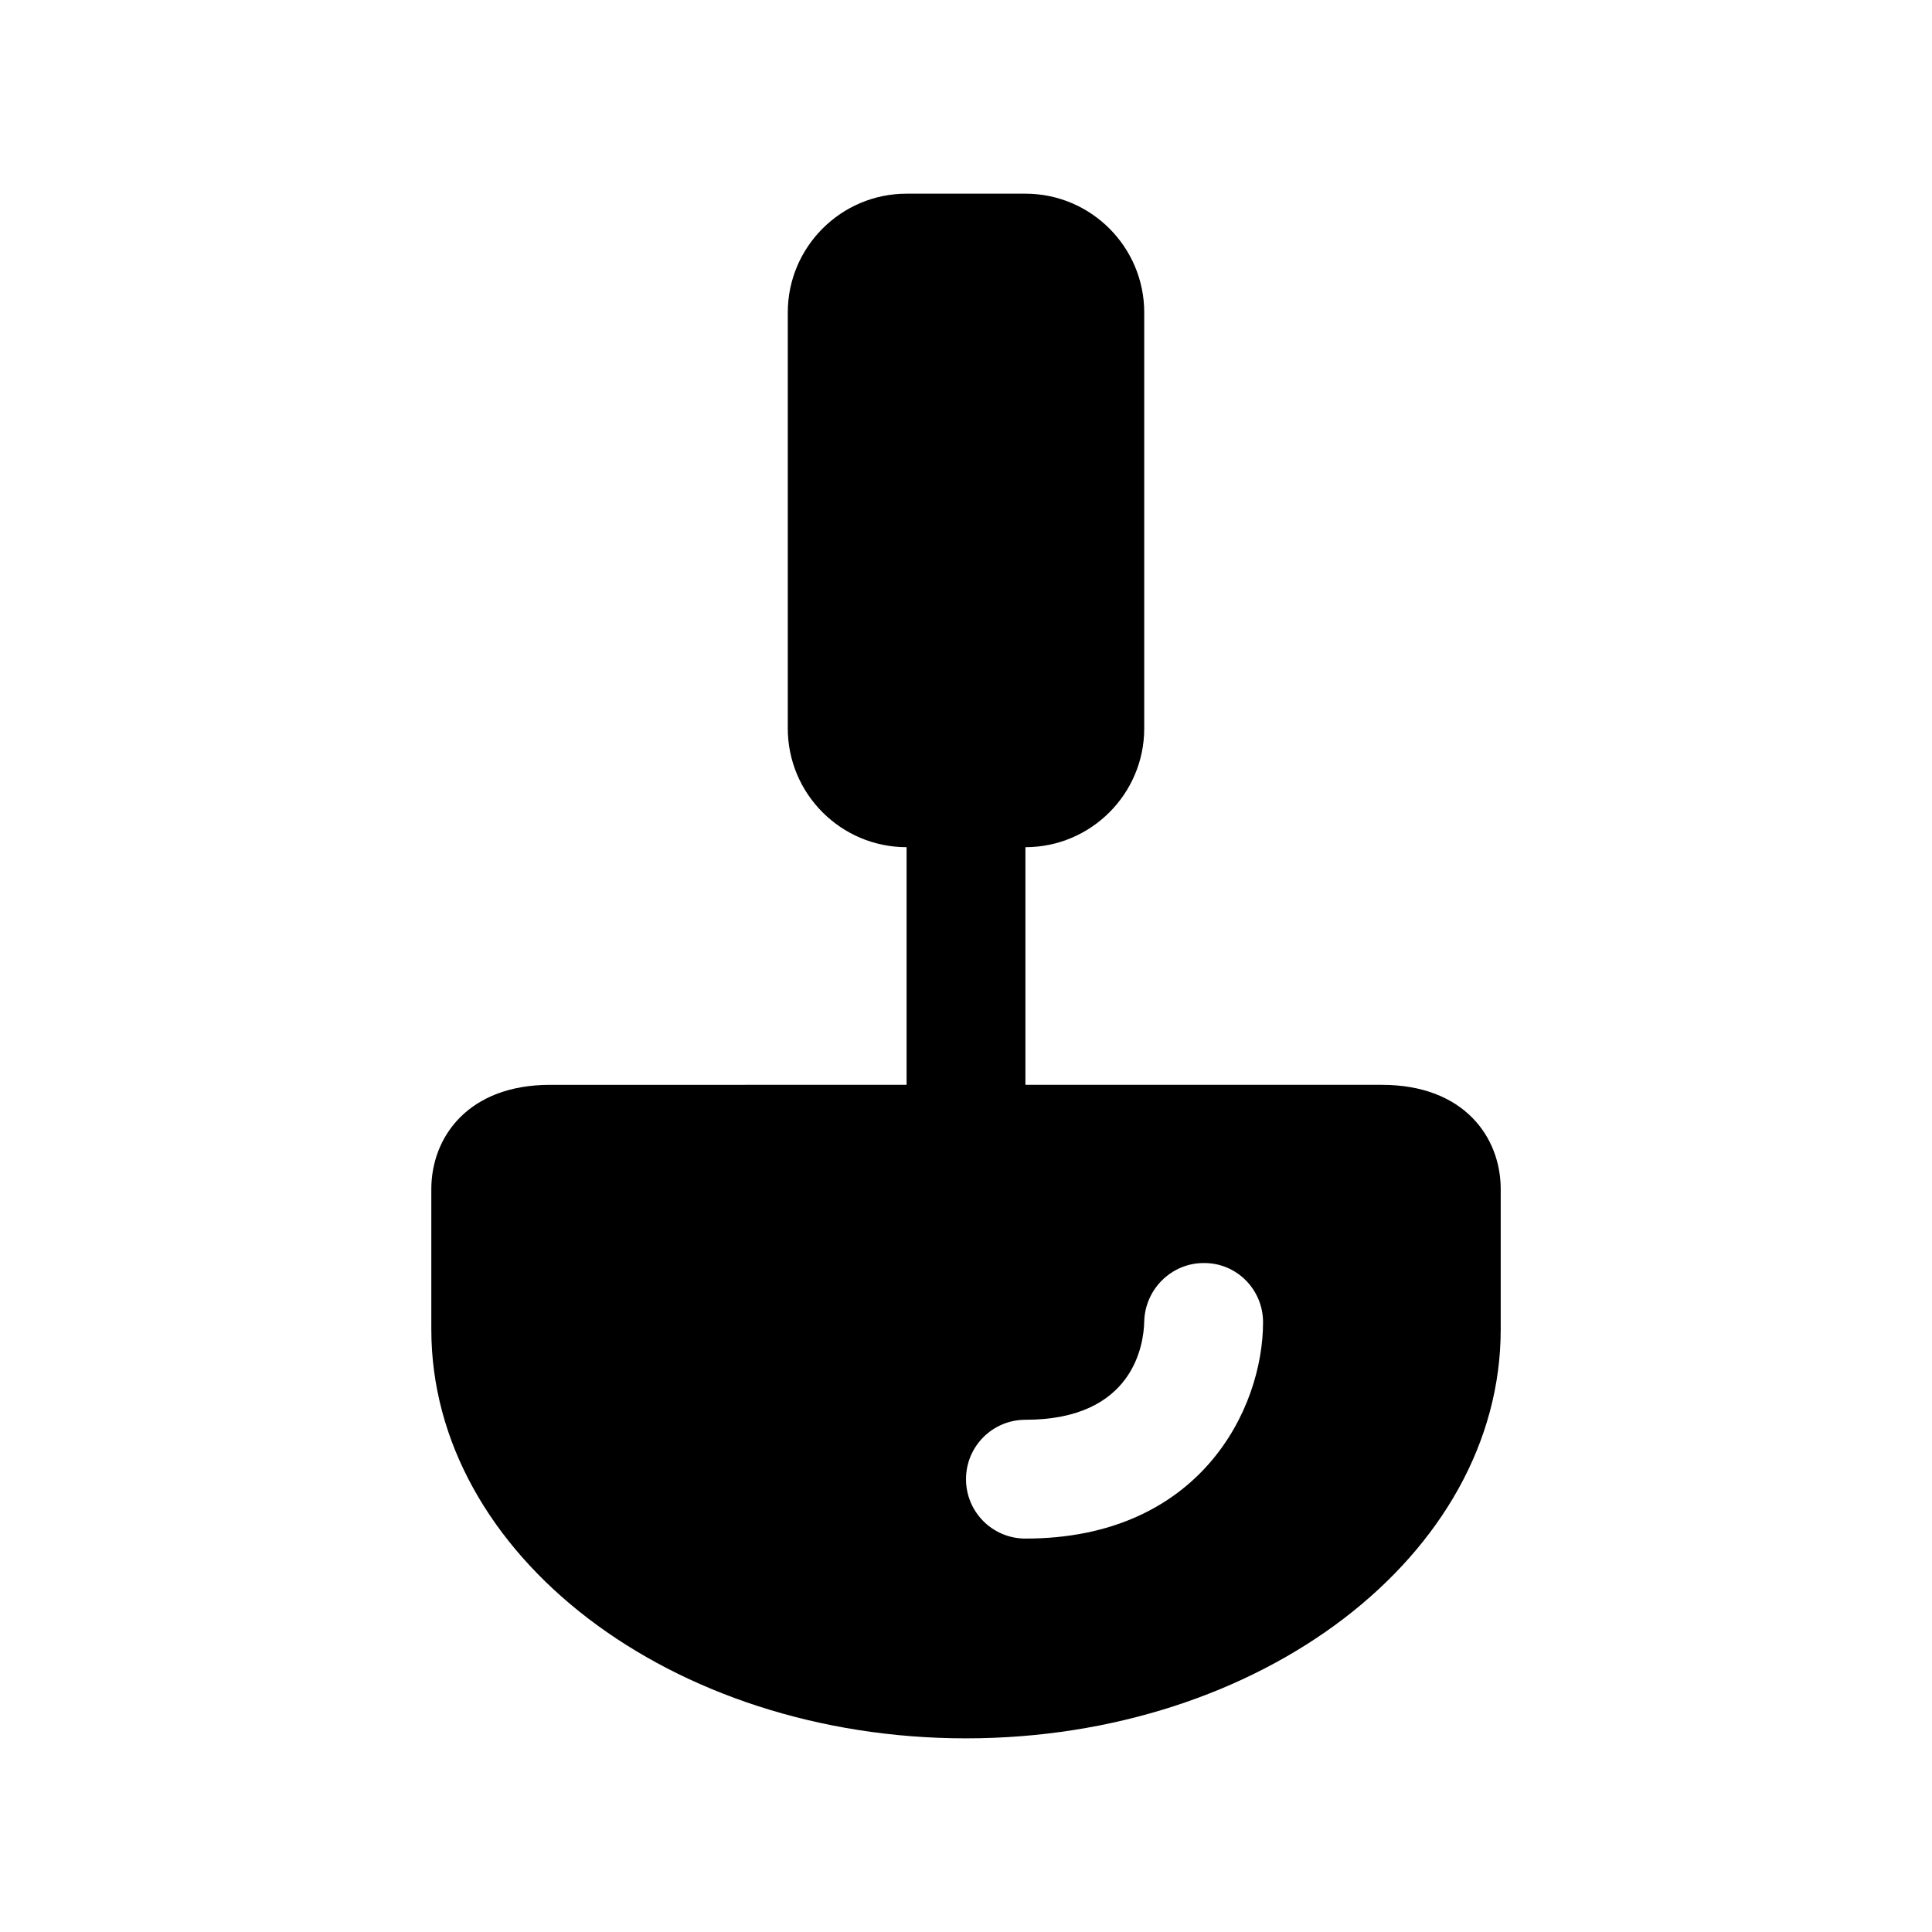 <?xml version="1.0" encoding="UTF-8"?>
<!-- Uploaded to: SVG Repo, www.svgrepo.com, Generator: SVG Repo Mixer Tools -->
<svg fill="#000000" width="800px" height="800px" version="1.1" viewBox="144 144 512 512" xmlns="http://www.w3.org/2000/svg">
 <path d="m510.21 431.49h-94.465v-62.977c17.367 0 31.488-14.121 31.488-31.488v-110.21c0-17.367-14.121-31.488-31.488-31.488h-31.488c-17.367 0-31.488 14.121-31.488 31.488v110.21c0 17.367 14.121 31.488 31.488 31.488v62.977l-94.465 0.004c-21.758 0-31.488 13.887-31.488 27.629v37.188c0 59.75 63.559 108.37 141.7 108.37 78.137 0 141.7-48.617 141.7-108.37v-37.188c0-13.746-9.73-27.629-31.488-27.629zm-94.465 120.25c-8.707 0-15.742-7.039-15.742-15.742 0-8.707 7.039-15.742 15.742-15.742 28.637 0 31.348-19.918 31.488-26.023 0.203-8.57 7.211-15.512 15.746-15.512h0.188c8.629 0 15.555 7.07 15.555 15.68 0 23.035-16.766 57.34-62.977 57.34z"/>
</svg>